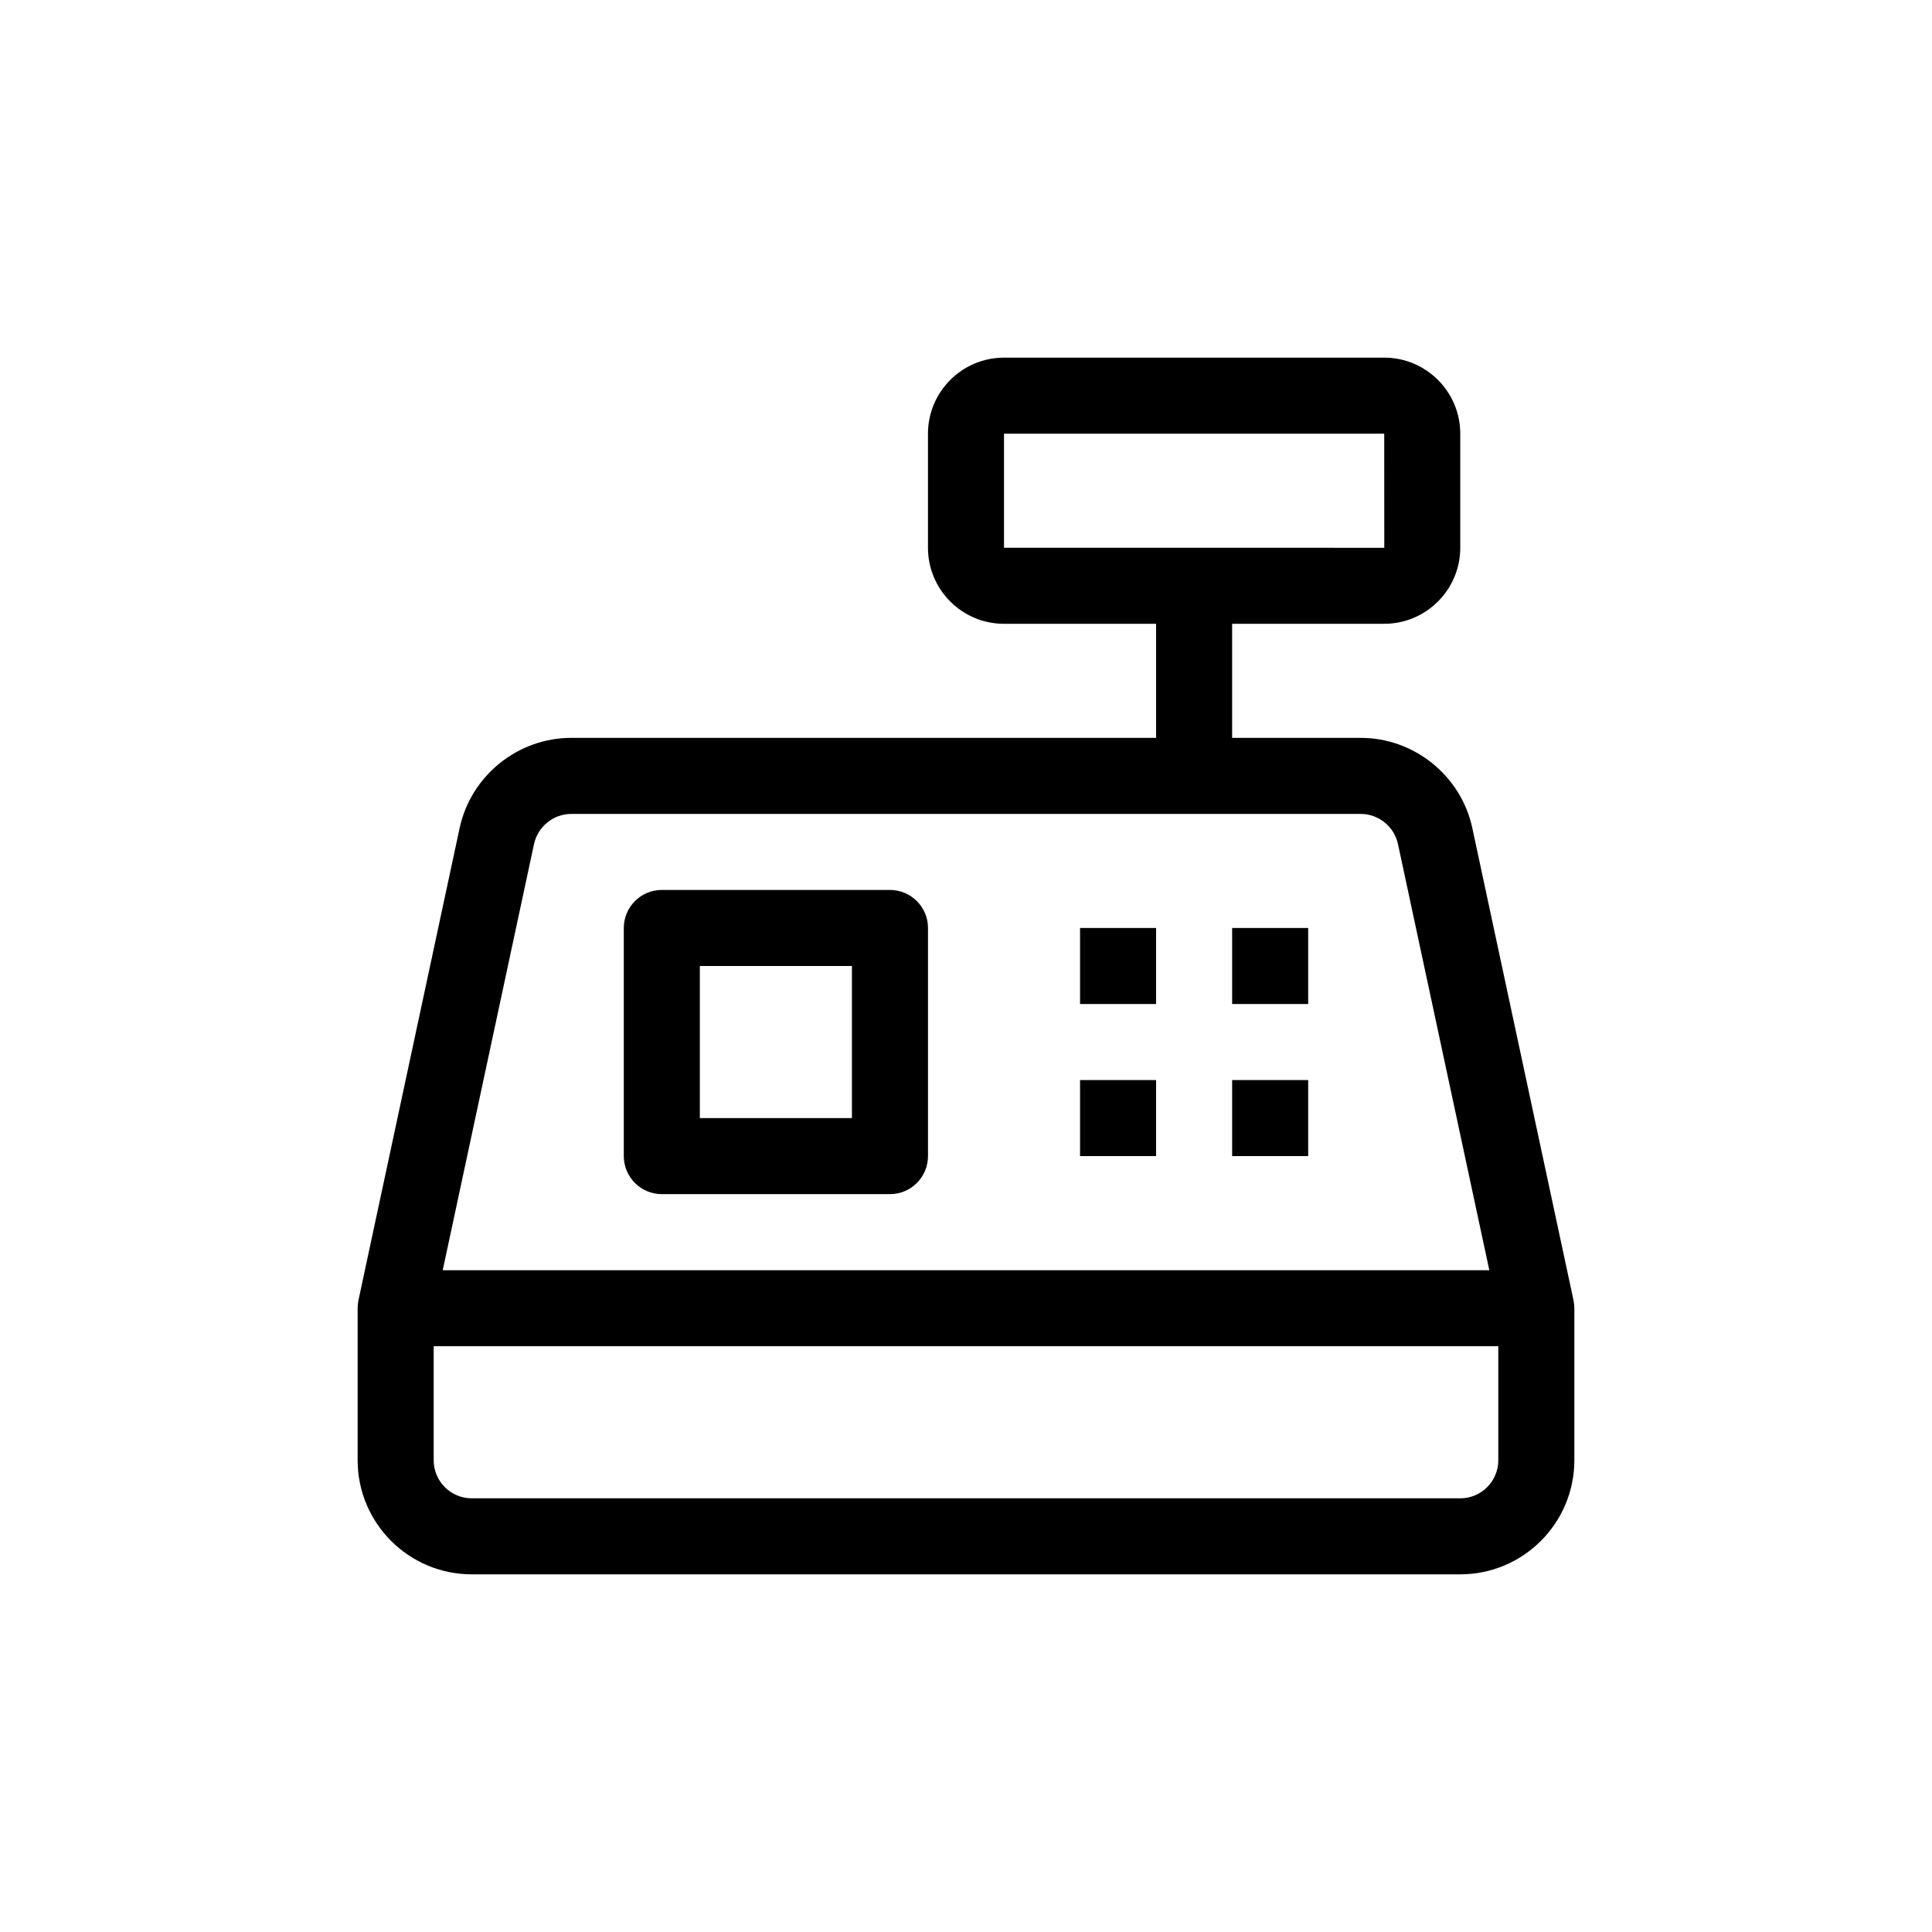 <?xml version="1.0" encoding="UTF-8"?>
<!-- Uploaded to: ICON Repo, www.svgrepo.com, Generator: ICON Repo Mixer Tools -->
<svg fill="#000000" width="800px" height="800px" version="1.1" viewBox="144 144 512 512" xmlns="http://www.w3.org/2000/svg">
 <path d="m379.85 460.46h-60.457c-5.562 0-10.078-4.508-10.078-10.078v-60.457c0-5.566 4.516-10.078 10.078-10.078h60.457c5.562 0 10.078 4.508 10.078 10.078v60.457c-0.004 5.566-4.519 10.078-10.078 10.078zm-50.383-20.152h40.305v-40.305h-40.305zm120.91-50.383h-20.152v20.152h20.152zm0 40.305h-20.152v20.152h20.152zm40.305-40.305h-20.152v20.152h20.152zm0 40.305h-20.152v20.152h20.152zm70.312 58.34-26.816-125.14c-2.969-13.844-15.402-23.887-29.555-23.887h-34.094v-30.23h40.305c11.113 0 20.152-9.043 20.152-20.152v-30.23c0-11.109-9.039-20.152-20.152-20.152l-100.76 0.004c-11.113 0-20.152 9.043-20.152 20.152v30.23c0 11.109 9.039 20.152 20.152 20.152h40.305v30.23l-155.01-0.004c-14.156 0-26.586 10.047-29.559 23.891l-26.812 125.13c-0.145 0.703-0.219 1.406-0.219 2.117v40.305c0 16.672 13.559 30.23 30.23 30.23h261.98c16.672 0 30.23-13.559 30.23-30.23v-40.305c-0.004-0.711-0.082-1.414-0.227-2.117zm-150.92-229.63h100.76l0.016 30.23-100.78-0.004zm-124.55 108.73c0.996-4.613 5.137-7.969 9.852-7.969h209.25c4.719 0 8.863 3.356 9.848 7.969l24.211 112.95h-277.36zm245.47 173.4h-261.98c-5.559 0-10.078-4.516-10.078-10.078v-30.23h282.13v30.23c0.004 5.562-4.516 10.078-10.074 10.078z"/>
</svg>